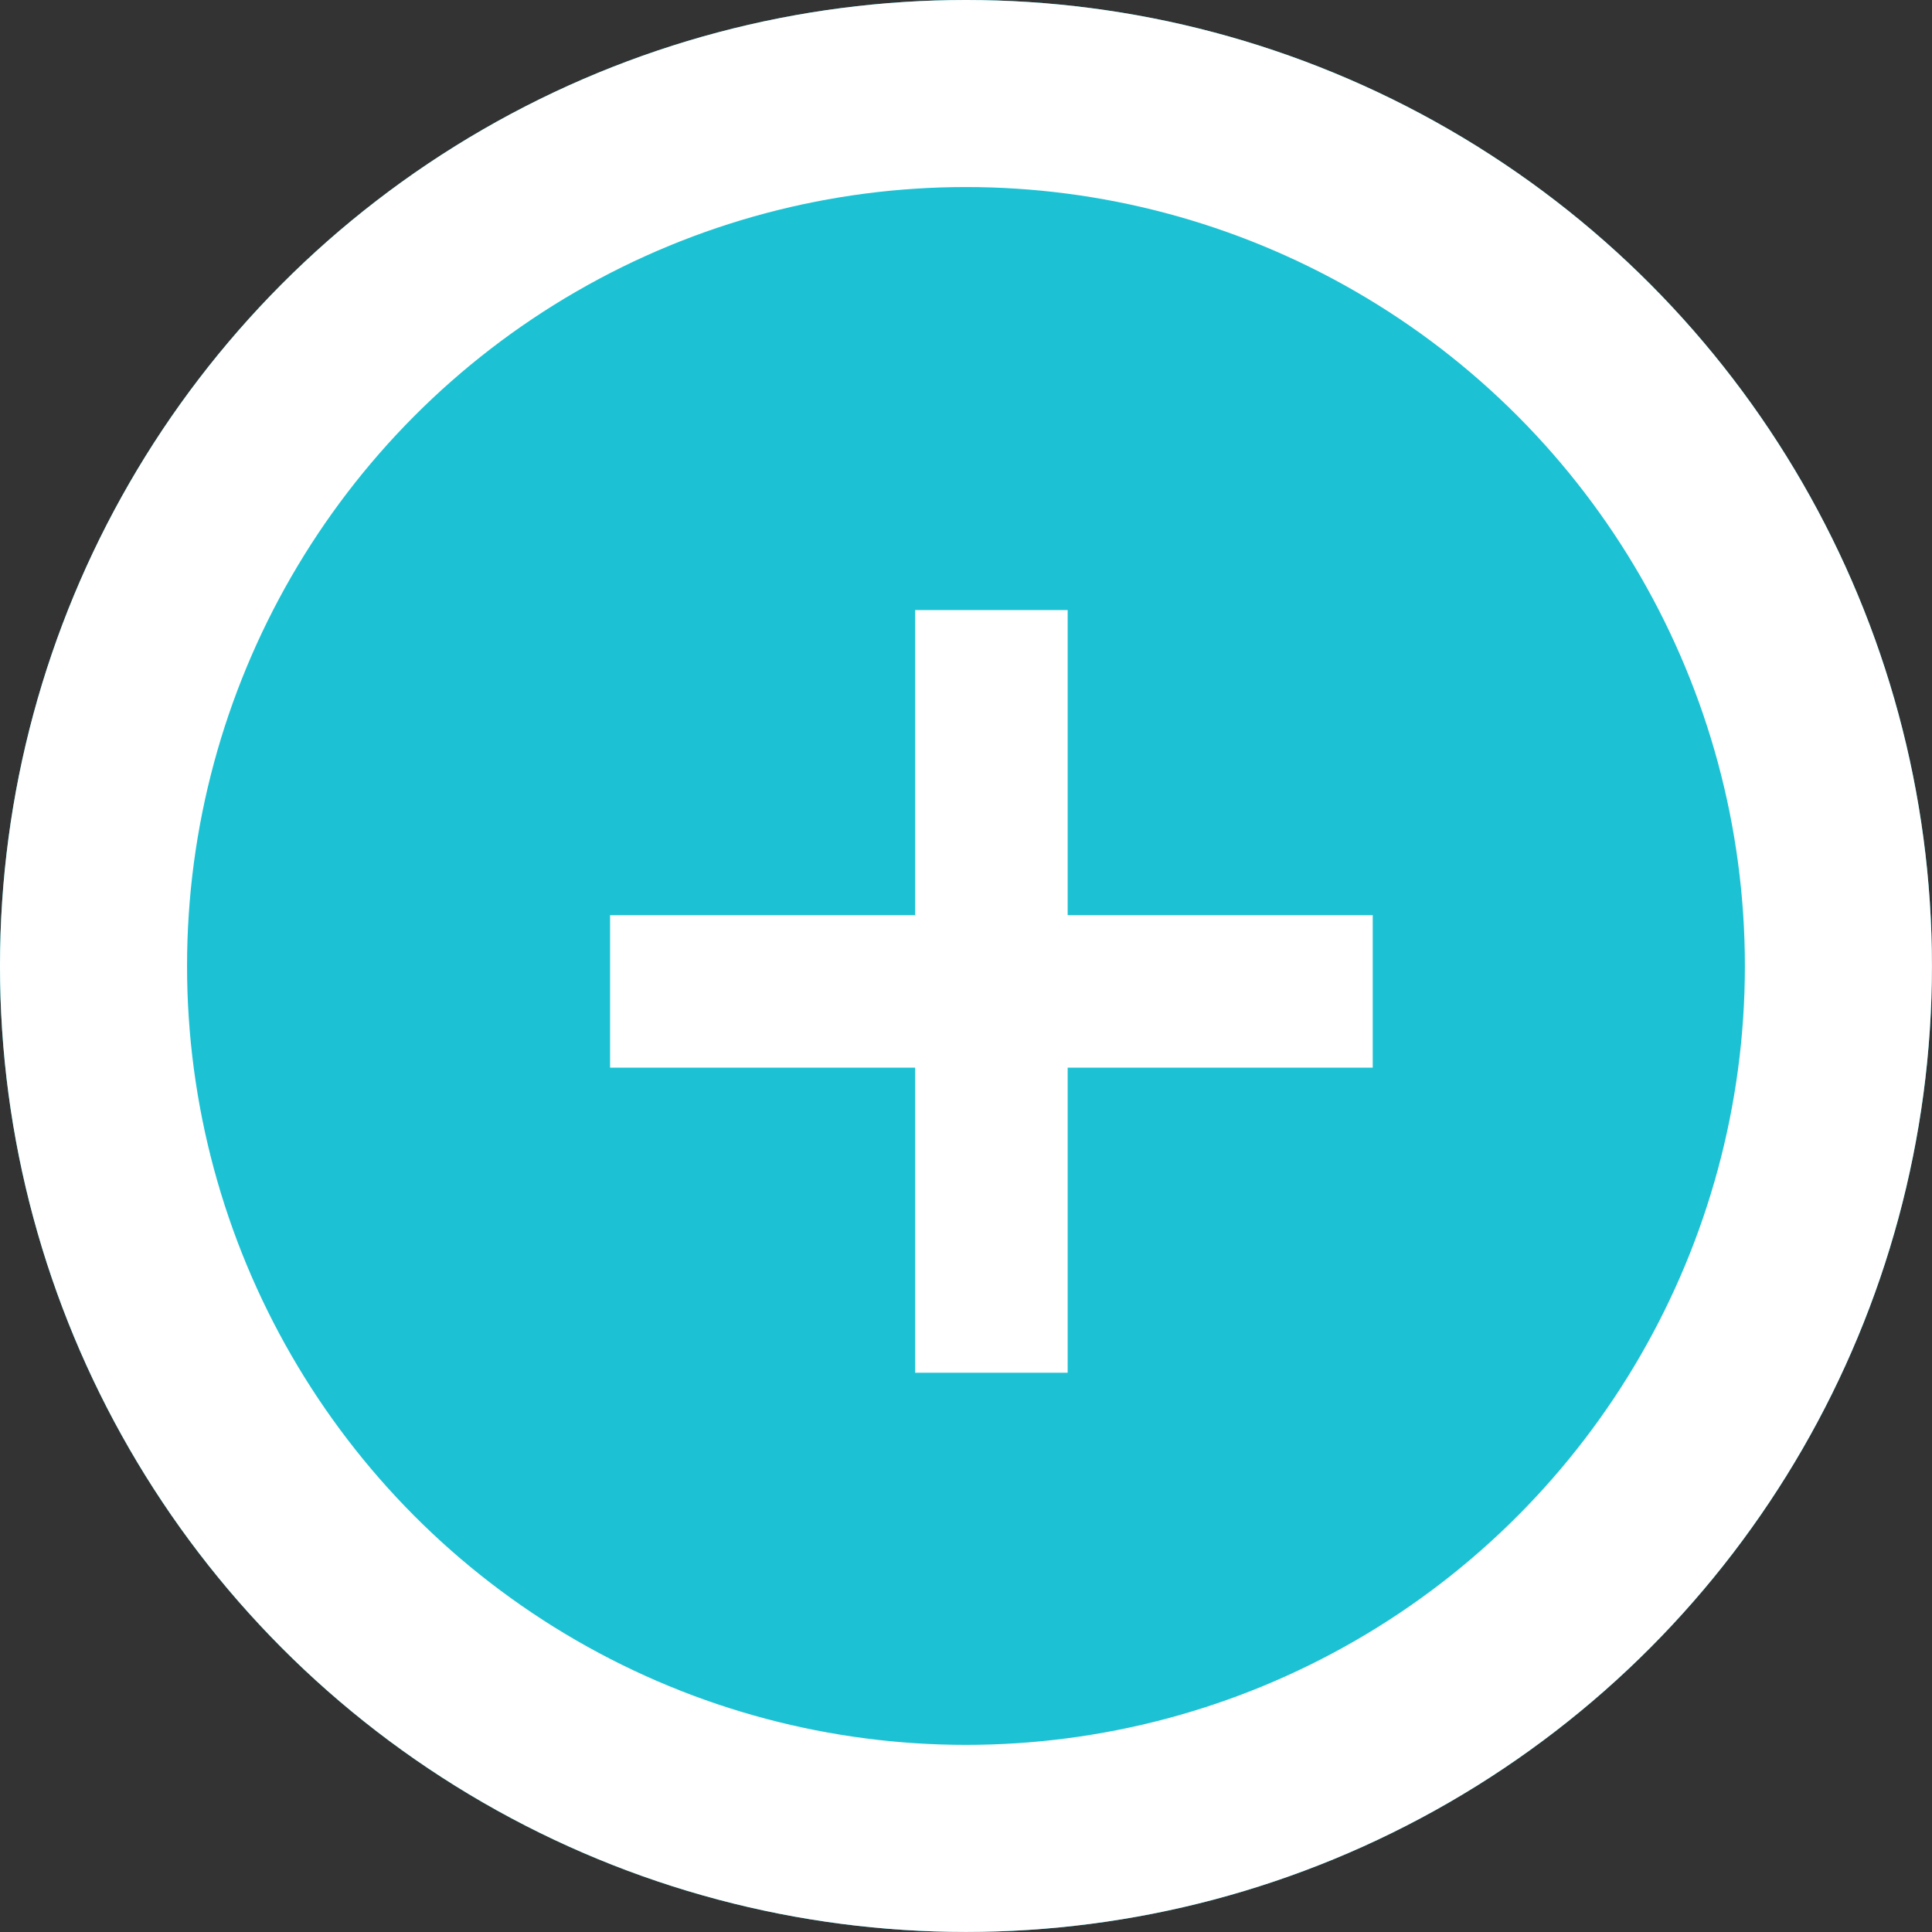 <svg id="Group_2238" data-name="Group 2238" xmlns="http://www.w3.org/2000/svg" width="30.987" height="30.987" viewBox="0 0 30.987 30.987">
  <rect x="0" y="0" width="30.987" height="30.987" fill="#333333" stroke="none"/>
  <g id="Ellipse_133" data-name="Ellipse 133" fill="#1cc2d4" stroke="#fff" stroke-width="3">
    <circle cx="15.493" cy="15.493" r="15.493" stroke="none"/>
    <circle cx="15.493" cy="15.493" r="13.993" fill="none"/>
  </g>
  <g id="Group_2237" data-name="Group 2237" transform="translate(9.785 9.785)">
    <rect id="Rectangle_26547" data-name="Rectangle 26547" width="2.446" height="12.232" transform="translate(4.893)" fill="#fff"/>
    <rect id="Rectangle_26548" data-name="Rectangle 26548" width="2.446" height="12.232" transform="translate(12.232 4.893) rotate(90)" fill="#fff"/>
  </g>
</svg>
